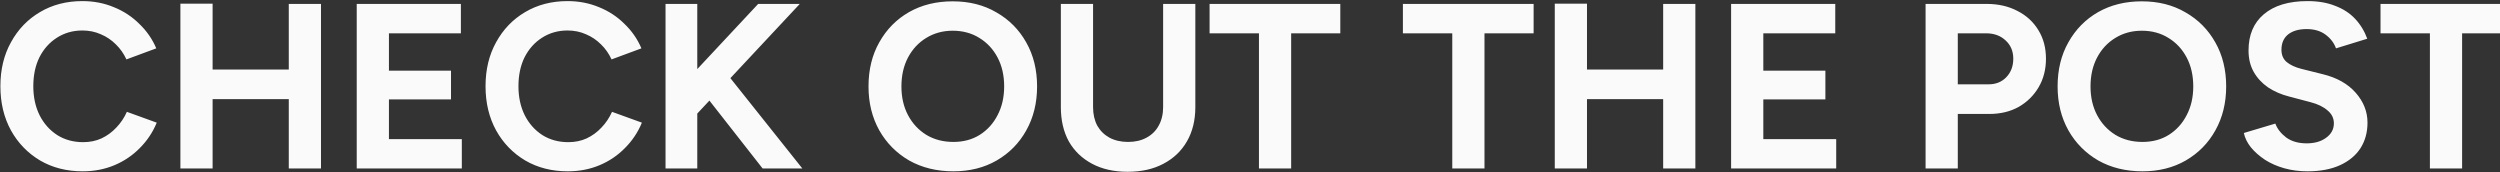 <svg width="1276" height="88" viewBox="0 0 1276 88" fill="none" xmlns="http://www.w3.org/2000/svg">
<rect x="0" y="0" width="1276" height="88" fill="#333333" stroke="none"/>
<path d="M42.2 87.44C34.04 87.44 26.8 85.6 20.48 81.92C14.16 78.16 9.2 73.04 5.6 66.56C2 60 0.2 52.48 0.2 44C0.2 35.52 2 28.04 5.6 21.56C9.2 15 14.12 9.88 20.36 6.2C26.68 2.44 33.92 0.56 42.08 0.56C47.84 0.56 53.2 1.6 58.16 3.68C63.12 5.68 67.44 8.52 71.12 12.2C74.88 15.8 77.76 19.96 79.76 24.68L64.52 30.32C63.16 27.36 61.36 24.8 59.12 22.64C56.88 20.4 54.32 18.68 51.44 17.48C48.56 16.2 45.44 15.56 42.08 15.56C37.2 15.56 32.84 16.8 29 19.28C25.24 21.68 22.28 25 20.12 29.24C18.04 33.48 17 38.4 17 44C17 49.6 18.08 54.56 20.24 58.88C22.4 63.12 25.4 66.48 29.24 68.96C33.08 71.36 37.48 72.56 42.44 72.56C45.88 72.56 49 71.92 51.8 70.64C54.68 69.28 57.2 67.44 59.36 65.12C61.6 62.8 63.4 60.12 64.76 57.08L80 62.6C78 67.48 75.12 71.8 71.36 75.56C67.68 79.32 63.36 82.24 58.4 84.32C53.44 86.4 48.04 87.44 42.2 87.44ZM147.393 86L147.393 2L163.833 2L163.833 86H147.393ZM92.073 86L92.073 1.88L108.513 1.88L108.513 86H92.073ZM104.313 50.6V35.48L155.193 35.48V50.6L104.313 50.6ZM182.073 86L182.073 2L235.233 2V17H198.513V36.08H230.193V50.72L198.513 50.72V71L235.713 71L235.713 86L182.073 86ZM289.817 87.44C281.657 87.44 274.417 85.6 268.097 81.92C261.777 78.16 256.817 73.04 253.217 66.56C249.617 60 247.817 52.48 247.817 44C247.817 35.52 249.617 28.04 253.217 21.56C256.817 15 261.737 9.88 267.977 6.2C274.297 2.44 281.537 0.56 289.697 0.56C295.457 0.56 300.817 1.6 305.777 3.68C310.737 5.68 315.057 8.52 318.737 12.2C322.497 15.8 325.377 19.96 327.377 24.68L312.137 30.32C310.777 27.36 308.977 24.8 306.737 22.64C304.497 20.4 301.937 18.68 299.057 17.48C296.177 16.2 293.057 15.56 289.697 15.56C284.817 15.56 280.457 16.8 276.617 19.28C272.857 21.68 269.897 25 267.737 29.24C265.657 33.48 264.617 38.4 264.617 44C264.617 49.6 265.697 54.56 267.857 58.88C270.017 63.12 273.017 66.48 276.857 68.96C280.697 71.36 285.097 72.56 290.057 72.56C293.497 72.56 296.617 71.92 299.417 70.64C302.297 69.28 304.817 67.44 306.977 65.12C309.217 62.8 311.017 60.12 312.377 57.08L327.617 62.6C325.617 67.48 322.737 71.8 318.977 75.56C315.297 79.32 310.977 82.24 306.017 84.32C301.057 86.4 295.657 87.44 289.817 87.44ZM349.53 64.76L347.61 44.12L386.97 2L408.21 2L349.53 64.76ZM339.69 86V2H355.89V86H339.69ZM389.25 86L355.77 43.28L367.65 33.44L409.53 86L389.25 86ZM486.606 87.44C478.126 87.44 470.606 85.6 464.046 81.92C457.566 78.16 452.486 73.04 448.806 66.56C445.126 60 443.286 52.52 443.286 44.12C443.286 35.56 445.126 28.04 448.806 21.56C452.486 15 457.526 9.88 463.926 6.2C470.406 2.52 477.846 0.68 486.246 0.68C494.726 0.68 502.166 2.56 508.566 6.32C515.046 10 520.126 15.12 523.806 21.68C527.486 28.16 529.326 35.64 529.326 44.12C529.326 52.52 527.486 60 523.806 66.56C520.206 73.04 515.166 78.16 508.686 81.92C502.286 85.6 494.926 87.44 486.606 87.44ZM486.606 72.44C491.726 72.44 496.206 71.24 500.046 68.84C503.966 66.36 507.006 63 509.166 58.76C511.406 54.52 512.526 49.64 512.526 44.12C512.526 38.52 511.406 33.6 509.166 29.36C506.926 25.12 503.846 21.8 499.926 19.4C496.006 16.92 491.446 15.68 486.246 15.68C481.206 15.68 476.686 16.92 472.686 19.4C468.766 21.8 465.686 25.12 463.446 29.36C461.206 33.6 460.086 38.52 460.086 44.12C460.086 49.64 461.206 54.52 463.446 58.76C465.686 63 468.806 66.36 472.806 68.84C476.806 71.24 481.406 72.44 486.606 72.44ZM575.539 87.68C568.579 87.68 562.539 86.32 557.419 83.6C552.299 80.88 548.339 77.08 545.539 72.2C542.819 67.24 541.459 61.4 541.459 54.68V2H557.899V54.68C557.899 58.28 558.619 61.44 560.059 64.16C561.579 66.8 563.659 68.84 566.299 70.28C569.019 71.72 572.179 72.44 575.779 72.44C579.379 72.44 582.499 71.72 585.139 70.28C587.859 68.84 589.939 66.8 591.379 64.16C592.899 61.44 593.659 58.28 593.659 54.68V2L610.099 2V54.68C610.099 61.4 608.659 67.24 605.779 72.2C602.979 77.08 598.979 80.88 593.779 83.6C588.659 86.32 582.579 87.68 575.539 87.68ZM642.568 86V17L617.368 17V2L684.088 2V17L659.008 17V86L642.568 86ZM741.239 86V17L716.039 17V2L782.759 2V17L757.679 17V86L741.239 86ZM848.878 86V2H865.318V86H848.878ZM793.558 86V1.88L809.998 1.88V86H793.558ZM805.798 50.6V35.48L856.678 35.48V50.6L805.798 50.6ZM883.558 86V2L936.718 2V17L899.998 17V36.08L931.678 36.08V50.72L899.998 50.72V71L937.198 71V86L883.558 86ZM982.815 86V2L1014.02 2C1019.94 2 1025.18 3.2 1029.74 5.6C1034.3 7.92 1037.86 11.2 1040.42 15.44C1042.98 19.6 1044.26 24.44 1044.26 29.96C1044.26 35.4 1043.02 40.24 1040.54 44.48C1038.06 48.72 1034.66 52.08 1030.34 54.56C1026.02 56.96 1021.02 58.16 1015.34 58.16L999.255 58.16V86H982.815ZM999.255 43.04H1014.98C1018.66 43.04 1021.66 41.84 1023.98 39.44C1026.38 36.96 1027.58 33.8 1027.58 29.96C1027.58 26.12 1026.26 23 1023.62 20.6C1021.06 18.2 1017.74 17 1013.66 17H999.255V43.04ZM1093.52 87.44C1085.04 87.44 1077.52 85.6 1070.96 81.92C1064.48 78.16 1059.4 73.04 1055.72 66.56C1052.04 60 1050.2 52.52 1050.2 44.12C1050.2 35.56 1052.04 28.04 1055.72 21.56C1059.4 15 1064.44 9.88 1070.84 6.2C1077.32 2.52 1084.76 0.68 1093.16 0.68C1101.64 0.68 1109.08 2.56 1115.48 6.32C1121.96 10 1127.04 15.12 1130.72 21.68C1134.4 28.16 1136.24 35.64 1136.24 44.12C1136.24 52.52 1134.4 60 1130.72 66.56C1127.12 73.04 1122.08 78.16 1115.6 81.92C1109.2 85.6 1101.84 87.44 1093.52 87.44ZM1093.52 72.44C1098.64 72.44 1103.12 71.24 1106.96 68.84C1110.88 66.36 1113.92 63 1116.08 58.76C1118.32 54.52 1119.44 49.64 1119.44 44.12C1119.44 38.52 1118.32 33.6 1116.08 29.36C1113.84 25.12 1110.76 21.8 1106.84 19.4C1102.92 16.92 1098.36 15.68 1093.16 15.68C1088.12 15.68 1083.6 16.92 1079.6 19.4C1075.68 21.8 1072.6 25.12 1070.36 29.36C1068.12 33.6 1067 38.52 1067 44.12C1067 49.64 1068.12 54.52 1070.36 58.76C1072.6 63 1075.72 66.36 1079.72 68.84C1083.72 71.24 1088.32 72.44 1093.52 72.44ZM1177.77 87.44C1173.53 87.44 1169.57 86.92 1165.89 85.88C1162.21 84.84 1158.93 83.4 1156.05 81.56C1153.17 79.64 1150.77 77.52 1148.85 75.2C1147.01 72.88 1145.81 70.44 1145.25 67.88L1161.33 63.08C1162.37 65.8 1164.21 68.16 1166.85 70.16C1169.49 72.08 1172.81 73.08 1176.81 73.16C1181.05 73.24 1184.49 72.32 1187.13 70.4C1189.85 68.48 1191.21 66 1191.21 62.96C1191.21 60.32 1190.13 58.12 1187.97 56.36C1185.89 54.52 1183.01 53.12 1179.33 52.16L1168.41 49.28C1164.33 48.24 1160.73 46.68 1157.61 44.6C1154.49 42.44 1152.05 39.8 1150.29 36.68C1148.53 33.56 1147.65 29.92 1147.65 25.76C1147.65 17.84 1150.25 11.68 1155.45 7.28C1160.73 2.8 1168.17 0.56 1177.77 0.56C1183.13 0.56 1187.81 1.36 1191.81 2.96C1195.89 4.48 1199.29 6.68 1202.01 9.56C1204.73 12.44 1206.81 15.84 1208.25 19.76L1192.29 24.68C1191.33 21.96 1189.57 19.64 1187.01 17.72C1184.45 15.8 1181.21 14.84 1177.29 14.84C1173.29 14.84 1170.13 15.76 1167.81 17.6C1165.57 19.44 1164.45 22.04 1164.45 25.4C1164.45 28.04 1165.33 30.12 1167.09 31.64C1168.93 33.16 1171.41 34.32 1174.53 35.12L1185.57 37.88C1192.77 39.64 1198.37 42.8 1202.37 47.36C1206.37 51.92 1208.37 57 1208.37 62.6C1208.37 67.56 1207.17 71.92 1204.77 75.68C1202.37 79.36 1198.89 82.24 1194.33 84.32C1189.77 86.4 1184.25 87.44 1177.77 87.44ZM1240.22 86V17H1215.02V2L1281.74 2V17H1256.66V86H1240.22ZM1294.46 58.64L1293.38 2L1310.9 2L1309.82 58.64H1294.46ZM1302.14 87.8C1299.5 87.8 1297.22 86.88 1295.3 85.04C1293.46 83.12 1292.54 80.84 1292.54 78.2C1292.54 75.56 1293.46 73.32 1295.3 71.48C1297.22 69.56 1299.5 68.6 1302.14 68.6C1304.78 68.6 1307.02 69.56 1308.86 71.48C1310.78 73.32 1311.74 75.56 1311.74 78.2C1311.74 80.84 1310.78 83.12 1308.86 85.04C1307.02 86.88 1304.78 87.8 1302.14 87.8ZM1395.6 87.44C1387.44 87.44 1380.2 85.6 1373.88 81.92C1367.56 78.16 1362.6 73.04 1359 66.56C1355.4 60 1353.6 52.48 1353.6 44C1353.6 35.52 1355.4 28.04 1359 21.56C1362.6 15 1367.52 9.88 1373.76 6.2C1380.08 2.44 1387.32 0.56 1395.48 0.56C1401.24 0.56 1406.6 1.6 1411.56 3.68C1416.52 5.68 1420.84 8.52 1424.52 12.2C1428.28 15.8 1431.16 19.96 1433.16 24.68L1417.92 30.32C1416.56 27.36 1414.76 24.8 1412.52 22.64C1410.28 20.4 1407.72 18.68 1404.84 17.48C1401.96 16.2 1398.84 15.56 1395.48 15.56C1390.6 15.56 1386.24 16.8 1382.4 19.28C1378.64 21.68 1375.68 25 1373.52 29.24C1371.44 33.48 1370.4 38.4 1370.4 44C1370.4 49.6 1371.48 54.56 1373.64 58.88C1375.8 63.12 1378.8 66.48 1382.64 68.96C1386.48 71.36 1390.88 72.56 1395.84 72.56C1399.28 72.56 1402.4 71.92 1405.2 70.64C1408.08 69.28 1410.6 67.44 1412.76 65.12C1415 62.8 1416.8 60.12 1418.16 57.08L1433.4 62.6C1431.4 67.48 1428.52 71.8 1424.76 75.56C1421.08 79.32 1416.76 82.24 1411.8 84.32C1406.84 86.4 1401.44 87.44 1395.6 87.44ZM1500.79 86V2L1517.23 2V86H1500.79ZM1445.47 86V1.88H1461.91V86L1445.47 86ZM1457.71 50.6V35.48L1508.59 35.48V50.6H1457.71ZM1535.47 86V2L1588.63 2V17L1551.91 17V36.08L1583.59 36.08V50.72H1551.91V71H1589.11V86L1535.47 86ZM1643.22 87.44C1635.06 87.44 1627.82 85.6 1621.5 81.92C1615.18 78.16 1610.22 73.04 1606.62 66.56C1603.02 60 1601.22 52.48 1601.22 44C1601.22 35.52 1603.02 28.04 1606.62 21.56C1610.22 15 1615.14 9.88 1621.38 6.2C1627.7 2.44 1634.94 0.56 1643.1 0.56C1648.86 0.56 1654.22 1.6 1659.18 3.68C1664.14 5.68 1668.46 8.52 1672.14 12.2C1675.9 15.8 1678.78 19.96 1680.78 24.68L1665.54 30.32C1664.18 27.36 1662.38 24.8 1660.14 22.64C1657.9 20.4 1655.34 18.68 1652.46 17.48C1649.58 16.2 1646.46 15.56 1643.1 15.56C1638.22 15.56 1633.86 16.8 1630.02 19.28C1626.26 21.68 1623.3 25 1621.14 29.24C1619.06 33.48 1618.02 38.4 1618.02 44C1618.02 49.6 1619.1 54.56 1621.26 58.88C1623.42 63.12 1626.42 66.48 1630.26 68.96C1634.1 71.36 1638.5 72.56 1643.46 72.56C1646.9 72.56 1650.02 71.92 1652.82 70.64C1655.7 69.28 1658.22 67.44 1660.38 65.12C1662.62 62.8 1664.42 60.12 1665.78 57.08L1681.02 62.6C1679.02 67.48 1676.14 71.8 1672.38 75.56C1668.7 79.32 1664.38 82.24 1659.42 84.32C1654.46 86.4 1649.06 87.44 1643.22 87.44ZM1702.93 64.76L1701.01 44.12L1740.37 2L1761.61 2L1702.93 64.76ZM1693.09 86V2L1709.29 2V86H1693.09ZM1742.65 86L1709.17 43.28L1721.05 33.44L1762.93 86H1742.65ZM1840 87.44C1831.52 87.44 1824 85.6 1817.44 81.92C1810.96 78.16 1805.88 73.04 1802.2 66.56C1798.52 60 1796.68 52.52 1796.68 44.12C1796.68 35.56 1798.52 28.04 1802.2 21.56C1805.88 15 1810.92 9.88 1817.32 6.2C1823.8 2.52 1831.24 0.68 1839.64 0.68C1848.12 0.68 1855.56 2.56 1861.96 6.32C1868.44 10 1873.52 15.12 1877.2 21.68C1880.88 28.16 1882.72 35.64 1882.72 44.12C1882.72 52.52 1880.88 60 1877.2 66.56C1873.6 73.04 1868.56 78.16 1862.08 81.92C1855.68 85.6 1848.32 87.44 1840 87.44ZM1840 72.44C1845.12 72.44 1849.6 71.24 1853.44 68.84C1857.36 66.36 1860.4 63 1862.56 58.76C1864.8 54.52 1865.92 49.64 1865.92 44.12C1865.92 38.52 1864.8 33.6 1862.56 29.36C1860.32 25.12 1857.24 21.8 1853.32 19.4C1849.4 16.92 1844.84 15.68 1839.64 15.68C1834.6 15.68 1830.08 16.92 1826.08 19.4C1822.16 21.8 1819.08 25.12 1816.84 29.36C1814.6 33.6 1813.48 38.52 1813.48 44.12C1813.48 49.64 1814.6 54.52 1816.84 58.76C1819.08 63 1822.2 66.36 1826.2 68.84C1830.2 71.24 1834.8 72.44 1840 72.44ZM1928.94 87.68C1921.98 87.68 1915.94 86.32 1910.82 83.6C1905.7 80.88 1901.74 77.08 1898.94 72.2C1896.22 67.24 1894.86 61.4 1894.86 54.68V2L1911.3 2V54.68C1911.3 58.28 1912.02 61.44 1913.46 64.16C1914.98 66.8 1917.06 68.84 1919.7 70.28C1922.42 71.72 1925.58 72.44 1929.18 72.44C1932.78 72.44 1935.9 71.72 1938.54 70.28C1941.26 68.84 1943.34 66.8 1944.78 64.16C1946.3 61.44 1947.06 58.28 1947.06 54.68V2L1963.5 2V54.68C1963.5 61.4 1962.06 67.24 1959.18 72.2C1956.38 77.08 1952.38 80.88 1947.18 83.6C1942.06 86.32 1935.98 87.68 1928.94 87.68ZM1995.97 86V17H1970.77V2L2037.49 2V17H2012.41V86H1995.97ZM2094.64 86V17H2069.44V2L2136.16 2V17H2111.08V86H2094.64ZM2202.28 86V2L2218.72 2V86H2202.28ZM2146.96 86V1.88L2163.4 1.88V86L2146.96 86ZM2159.2 50.6V35.48L2210.08 35.48V50.6L2159.2 50.6ZM2236.96 86V2L2290.12 2V17L2253.4 17V36.08L2285.08 36.08V50.72H2253.4V71H2290.6V86L2236.96 86ZM2336.21 86V2L2367.41 2C2373.33 2 2378.57 3.2 2383.13 5.6C2387.69 7.92 2391.25 11.2 2393.81 15.44C2396.37 19.6 2397.65 24.44 2397.65 29.96C2397.65 35.4 2396.41 40.24 2393.93 44.48C2391.45 48.72 2388.05 52.08 2383.73 54.56C2379.41 56.96 2374.41 58.16 2368.73 58.16H2352.65V86L2336.21 86ZM2352.65 43.04L2368.37 43.04C2372.05 43.04 2375.05 41.84 2377.37 39.44C2379.77 36.96 2380.97 33.8 2380.97 29.96C2380.97 26.12 2379.65 23 2377.01 20.6C2374.45 18.2 2371.13 17 2367.05 17L2352.65 17V43.04ZM2446.92 87.44C2438.44 87.44 2430.92 85.6 2424.36 81.92C2417.88 78.16 2412.8 73.04 2409.12 66.56C2405.44 60 2403.6 52.52 2403.6 44.12C2403.6 35.56 2405.44 28.04 2409.12 21.56C2412.8 15 2417.84 9.88 2424.24 6.2C2430.72 2.52 2438.16 0.68 2446.56 0.68C2455.04 0.68 2462.48 2.56 2468.88 6.32C2475.36 10 2480.44 15.12 2484.12 21.68C2487.8 28.16 2489.64 35.64 2489.64 44.12C2489.64 52.52 2487.8 60 2484.12 66.56C2480.52 73.04 2475.48 78.16 2469 81.92C2462.6 85.6 2455.24 87.44 2446.92 87.44ZM2446.92 72.44C2452.04 72.44 2456.52 71.24 2460.36 68.84C2464.28 66.36 2467.32 63 2469.48 58.76C2471.72 54.52 2472.84 49.64 2472.84 44.12C2472.84 38.52 2471.72 33.6 2469.48 29.36C2467.24 25.12 2464.16 21.8 2460.24 19.4C2456.32 16.92 2451.76 15.68 2446.56 15.68C2441.52 15.68 2437 16.92 2433 19.4C2429.08 21.8 2426 25.12 2423.76 29.36C2421.52 33.6 2420.4 38.52 2420.4 44.12C2420.4 49.64 2421.52 54.52 2423.76 58.76C2426 63 2429.12 66.36 2433.12 68.84C2437.12 71.24 2441.72 72.44 2446.92 72.44ZM2531.17 87.44C2526.93 87.44 2522.97 86.92 2519.29 85.88C2515.61 84.84 2512.33 83.4 2509.45 81.56C2506.57 79.64 2504.17 77.52 2502.25 75.2C2500.41 72.88 2499.21 70.44 2498.65 67.88L2514.73 63.08C2515.77 65.8 2517.61 68.16 2520.25 70.16C2522.89 72.08 2526.21 73.08 2530.21 73.16C2534.45 73.24 2537.89 72.32 2540.53 70.4C2543.25 68.48 2544.61 66 2544.61 62.96C2544.61 60.32 2543.53 58.12 2541.37 56.36C2539.29 54.52 2536.41 53.12 2532.73 52.16L2521.81 49.28C2517.73 48.24 2514.13 46.68 2511.01 44.6C2507.89 42.44 2505.45 39.8 2503.69 36.68C2501.93 33.56 2501.05 29.92 2501.05 25.76C2501.05 17.84 2503.65 11.68 2508.85 7.28C2514.13 2.8 2521.57 0.56 2531.17 0.56C2536.53 0.56 2541.21 1.36 2545.21 2.96C2549.29 4.48 2552.69 6.68 2555.41 9.56C2558.13 12.44 2560.21 15.84 2561.65 19.76L2545.69 24.68C2544.73 21.96 2542.97 19.64 2540.41 17.72C2537.85 15.8 2534.61 14.84 2530.69 14.84C2526.69 14.84 2523.53 15.76 2521.21 17.6C2518.97 19.44 2517.85 22.04 2517.85 25.4C2517.85 28.04 2518.73 30.12 2520.49 31.64C2522.33 33.16 2524.81 34.32 2527.93 35.12L2538.97 37.88C2546.17 39.64 2551.77 42.8 2555.77 47.36C2559.77 51.92 2561.77 57 2561.77 62.6C2561.77 67.56 2560.57 71.92 2558.17 75.68C2555.77 79.36 2552.29 82.24 2547.73 84.32C2543.17 86.4 2537.65 87.44 2531.17 87.44ZM2593.62 86V17L2568.42 17V2L2635.14 2V17L2610.06 17V86L2593.62 86ZM2647.86 58.64L2646.78 2L2664.3 2L2663.22 58.64H2647.86ZM2655.54 87.8C2652.9 87.8 2650.62 86.88 2648.7 85.04C2646.86 83.12 2645.94 80.84 2645.94 78.2C2645.94 75.56 2646.86 73.32 2648.7 71.48C2650.62 69.56 2652.9 68.6 2655.54 68.6C2658.18 68.6 2660.42 69.56 2662.26 71.48C2664.18 73.32 2665.14 75.56 2665.14 78.2C2665.14 80.84 2664.18 83.12 2662.26 85.04C2660.42 86.88 2658.18 87.8 2655.54 87.8Z" fill="#FAFAFA"/>
</svg>
